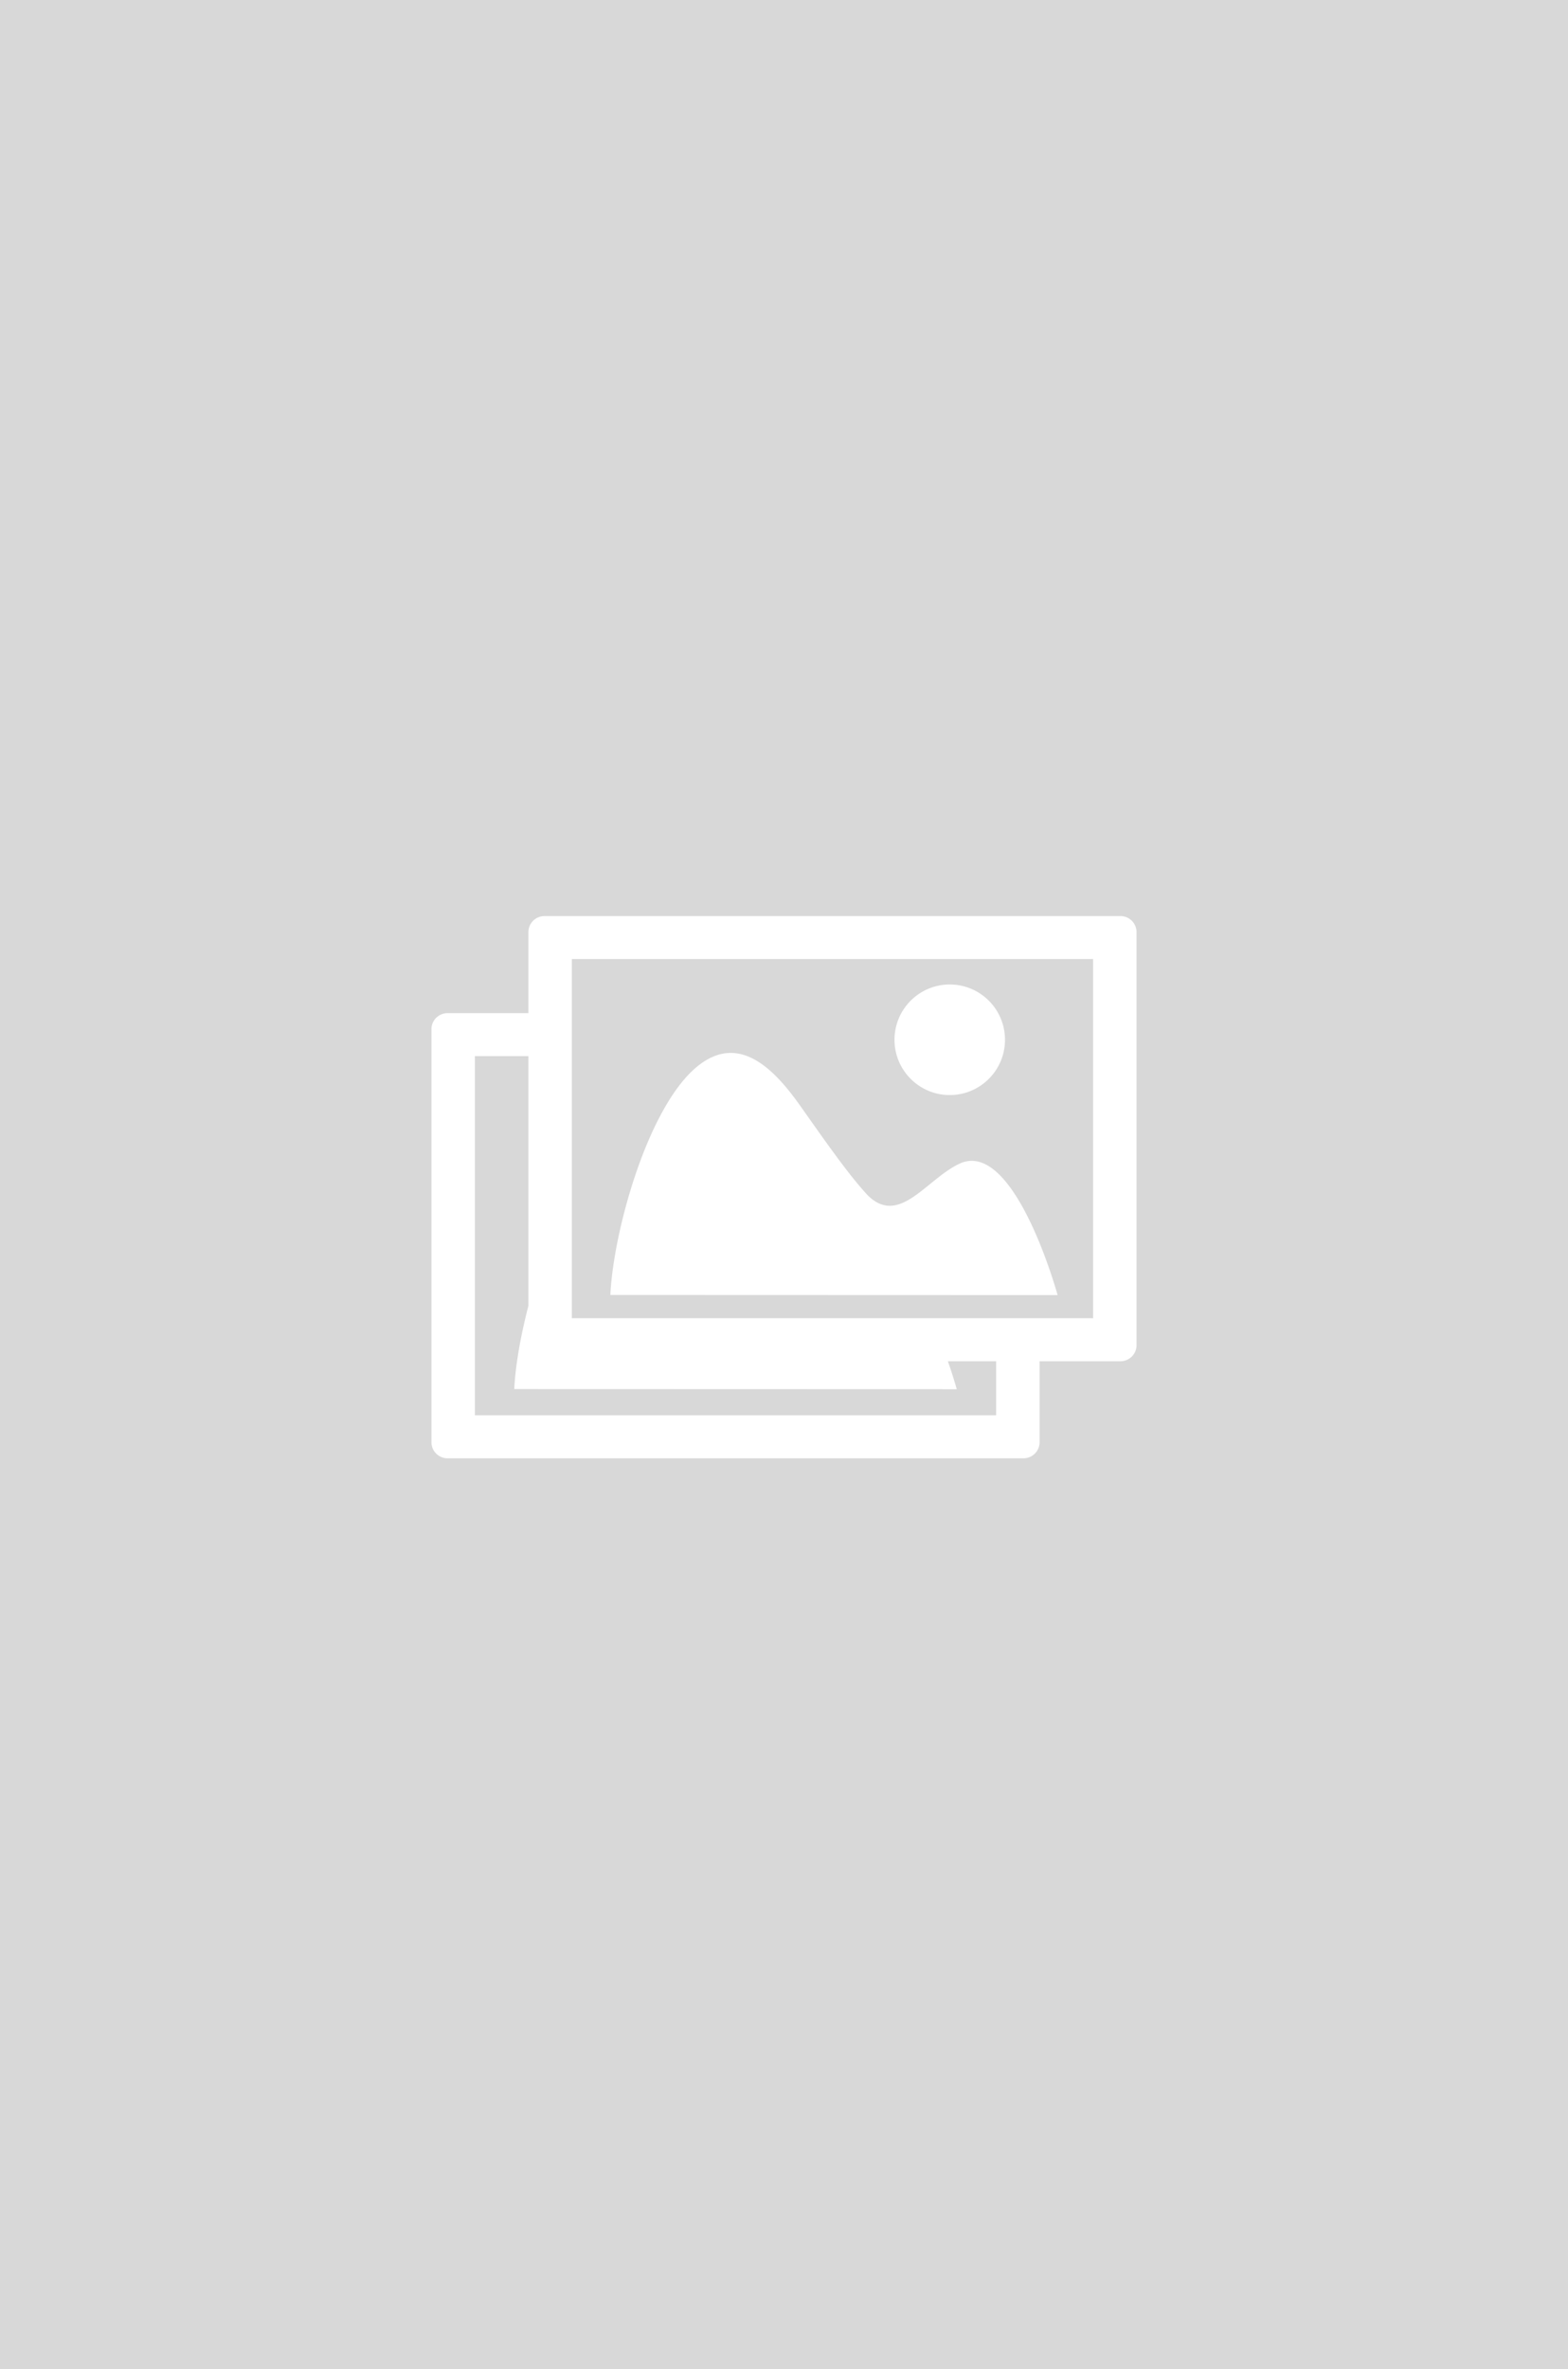 <svg xmlns="http://www.w3.org/2000/svg" width="298" height="450" viewBox="0 0 298 450">
    <g fill="none" fill-rule="evenodd">
        <path fill="#D8D8D8" d="M0 0h298v450H0z"/>
        <path fill="#FFF" fill-rule="nonzero" d="M182.336 221.044c9.164-4.309 16.72 18.1 18.664 24.956l-85-.029c.536-11.668 6.715-34.342 15.71-42.697 8.058-7.424 14.907-.926 20.278 6.63 4.969 7.03 9.292 13.244 12.937 17.15 5.997 5.924 11.124-3.053 17.411-6.01zM180.5 208c-5.799 0-10.5-4.701-10.5-10.5s4.701-10.5 10.5-10.5 10.5 4.701 10.5 10.5-4.701 10.5-10.5 10.5zm32.424-34c1.696 0 3.075 1.364 3.076 3.043v78.48c0 1.68-1.38 3.044-3.074 3.044h-15.353v15.39c0 1.679-1.378 3.043-3.075 3.043H85.074c-1.696 0-3.074-1.362-3.074-3.043v-78.478c0-1.68 1.378-3.042 3.074-3.043h15.352v-15.393c0-1.68 1.378-3.043 3.074-3.043h109.424zm-23.603 94.831v-10.264h-9.177a95.12 95.12 0 0 1 1.693 5.307l-84.1-.026c.194-4.223 1.145-9.9 2.689-15.806v-47.433H90.252v68.222h99.069zm18.426-18.437v-68.221h-99.07v68.221h99.07z"/>
    </g>
</svg>
